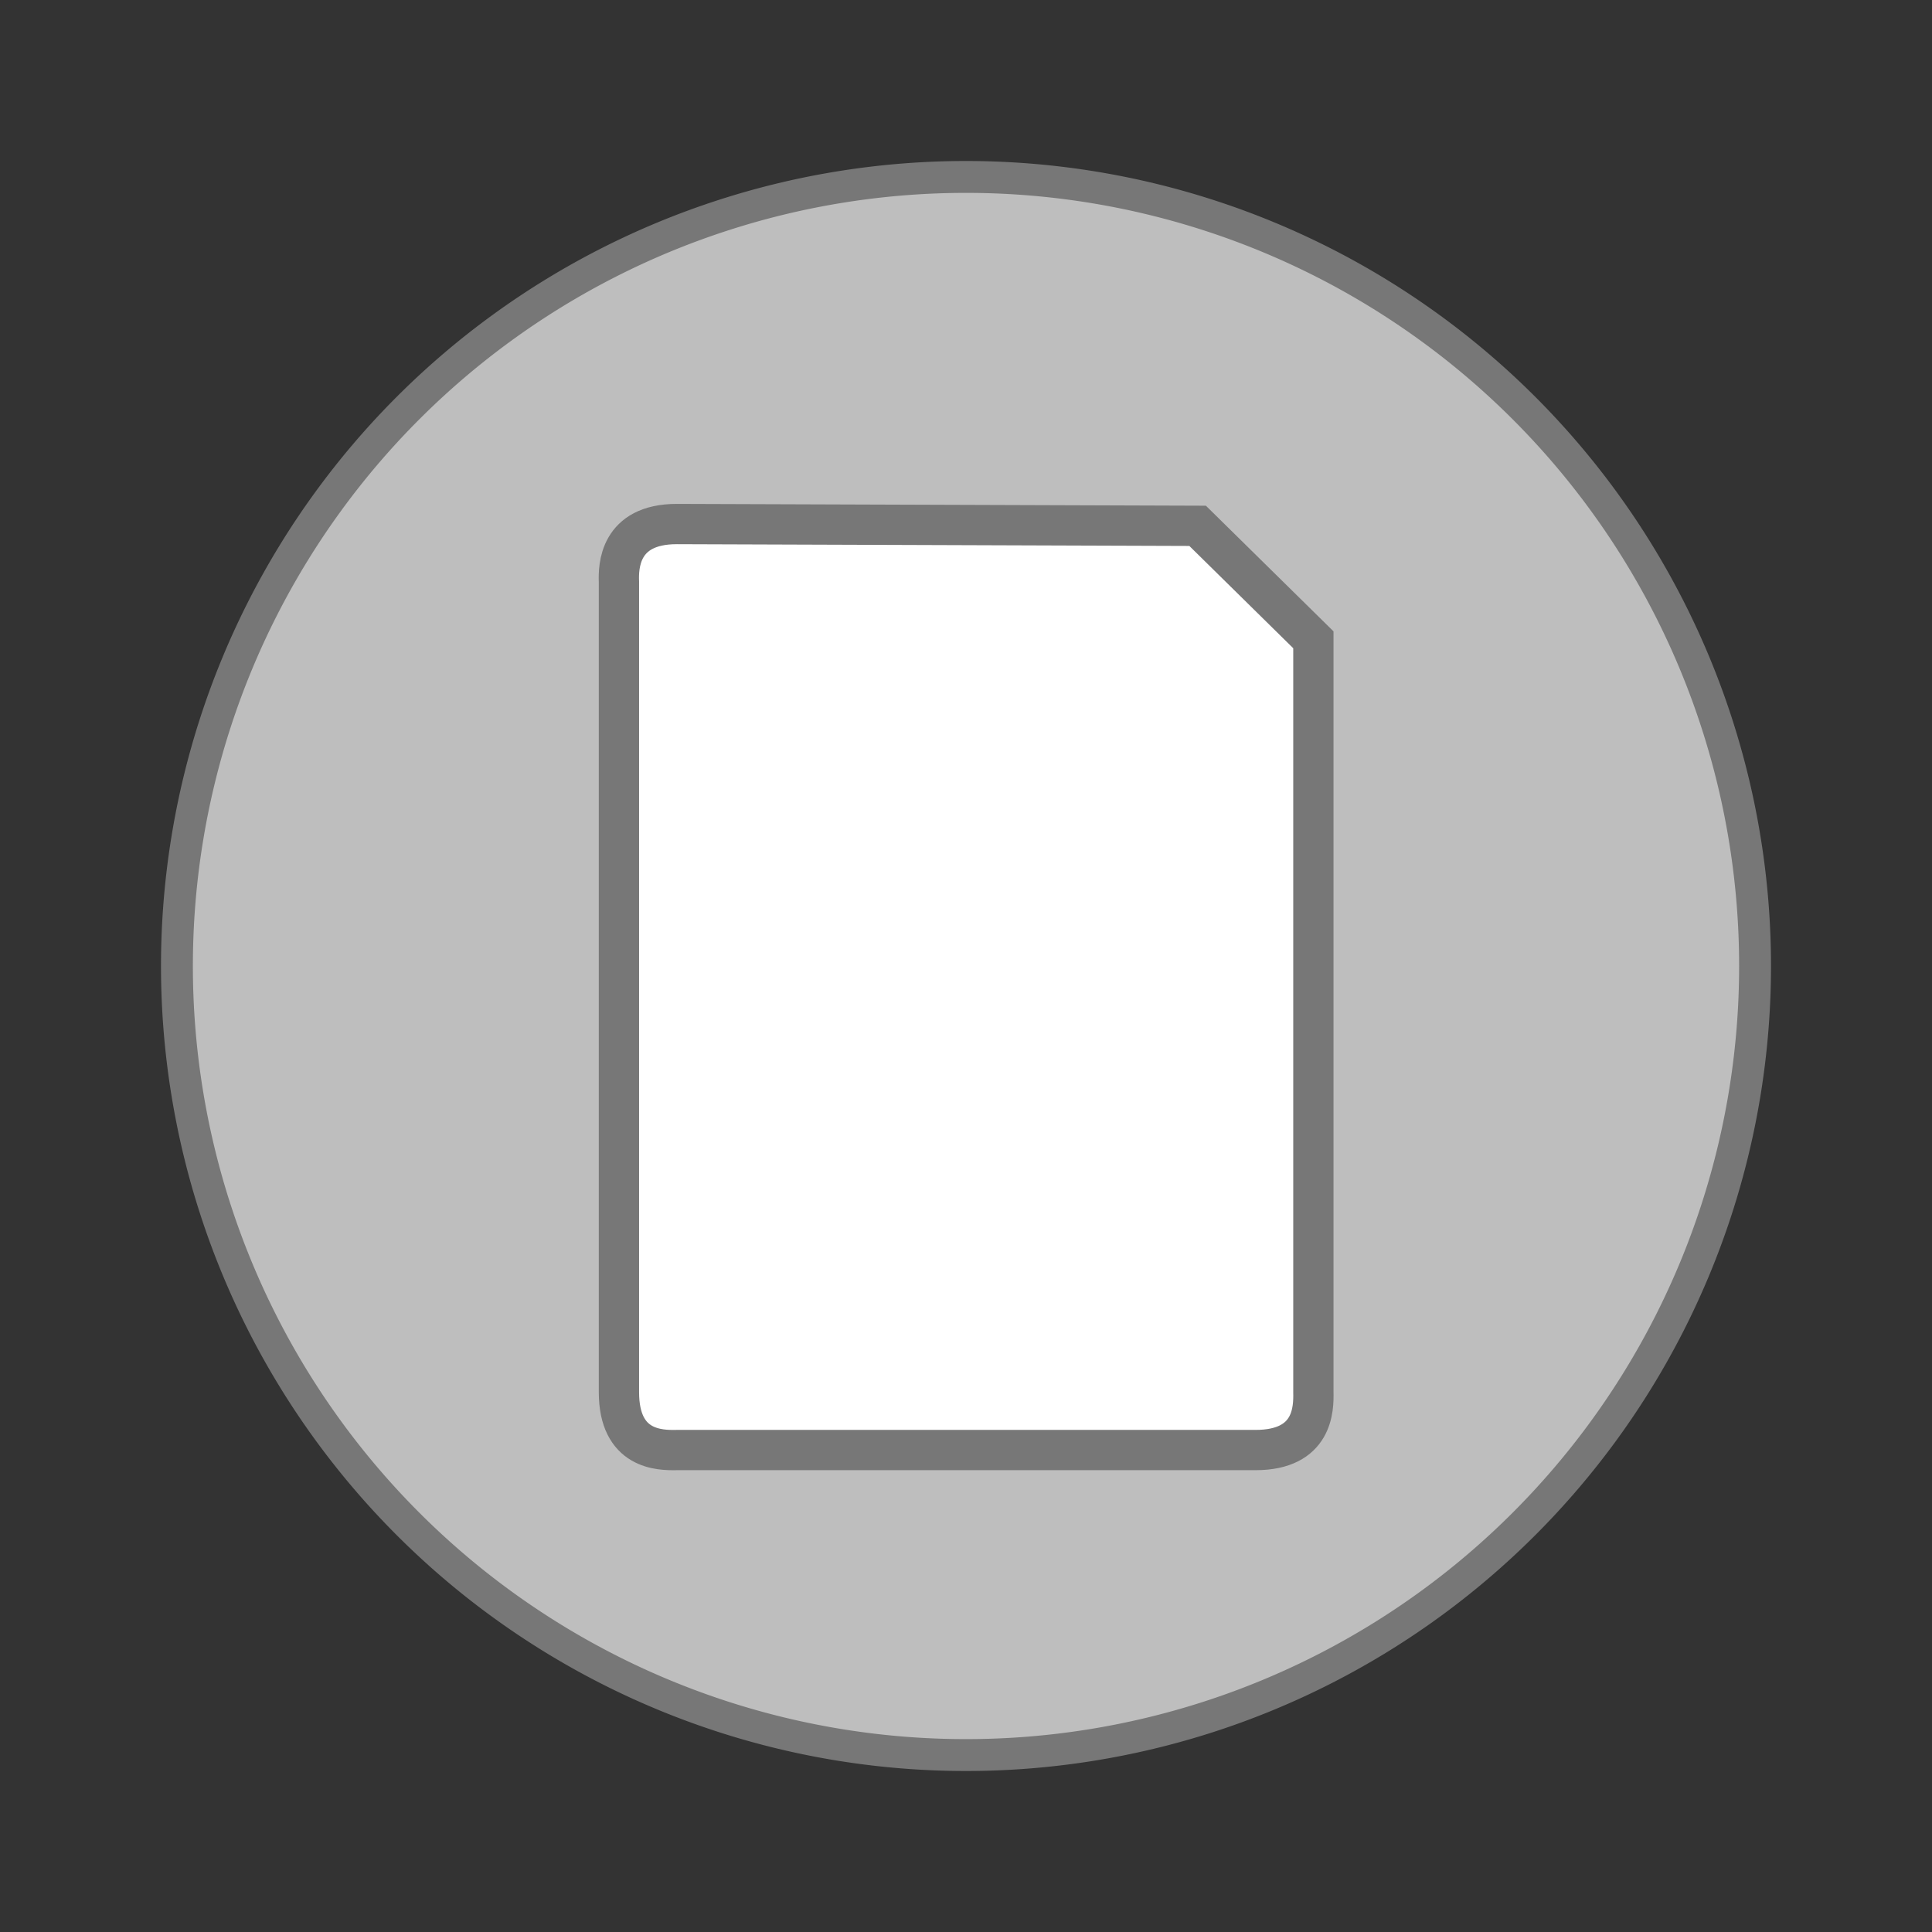 <svg width="48" xmlns="http://www.w3.org/2000/svg" viewBox="0 0 48 48" height="48">
<rect x="0" y="0" width="48" height="48" fill="#333333" stroke="none"/>
<g style="stroke:#777">
<g>
<path style="fill:#bebebe;stroke-width:.792" d="m 43.604,24 a 19.604,19.604 0 0 1 -39.208,0 19.604,19.604 0 1 1 39.208,0 z"/>
</g>
<g style="fill:#fff;stroke-width:.696" transform="matrix(1.438 0 0 1.438 12.5 -1477.269)">
<path style="line-height:normal;color:#000" d="m 3.001,1036.362 c -1,0 -1.01,0.742 -1,1 l 0,13.999 c 0,1 0.704,1.006 1,1 l 9.998,0 c 1,0 1.006,-0.714 1,-1 l 0,-12.999 -2,-1.969 z"/>
</g>
</g>
</svg>
